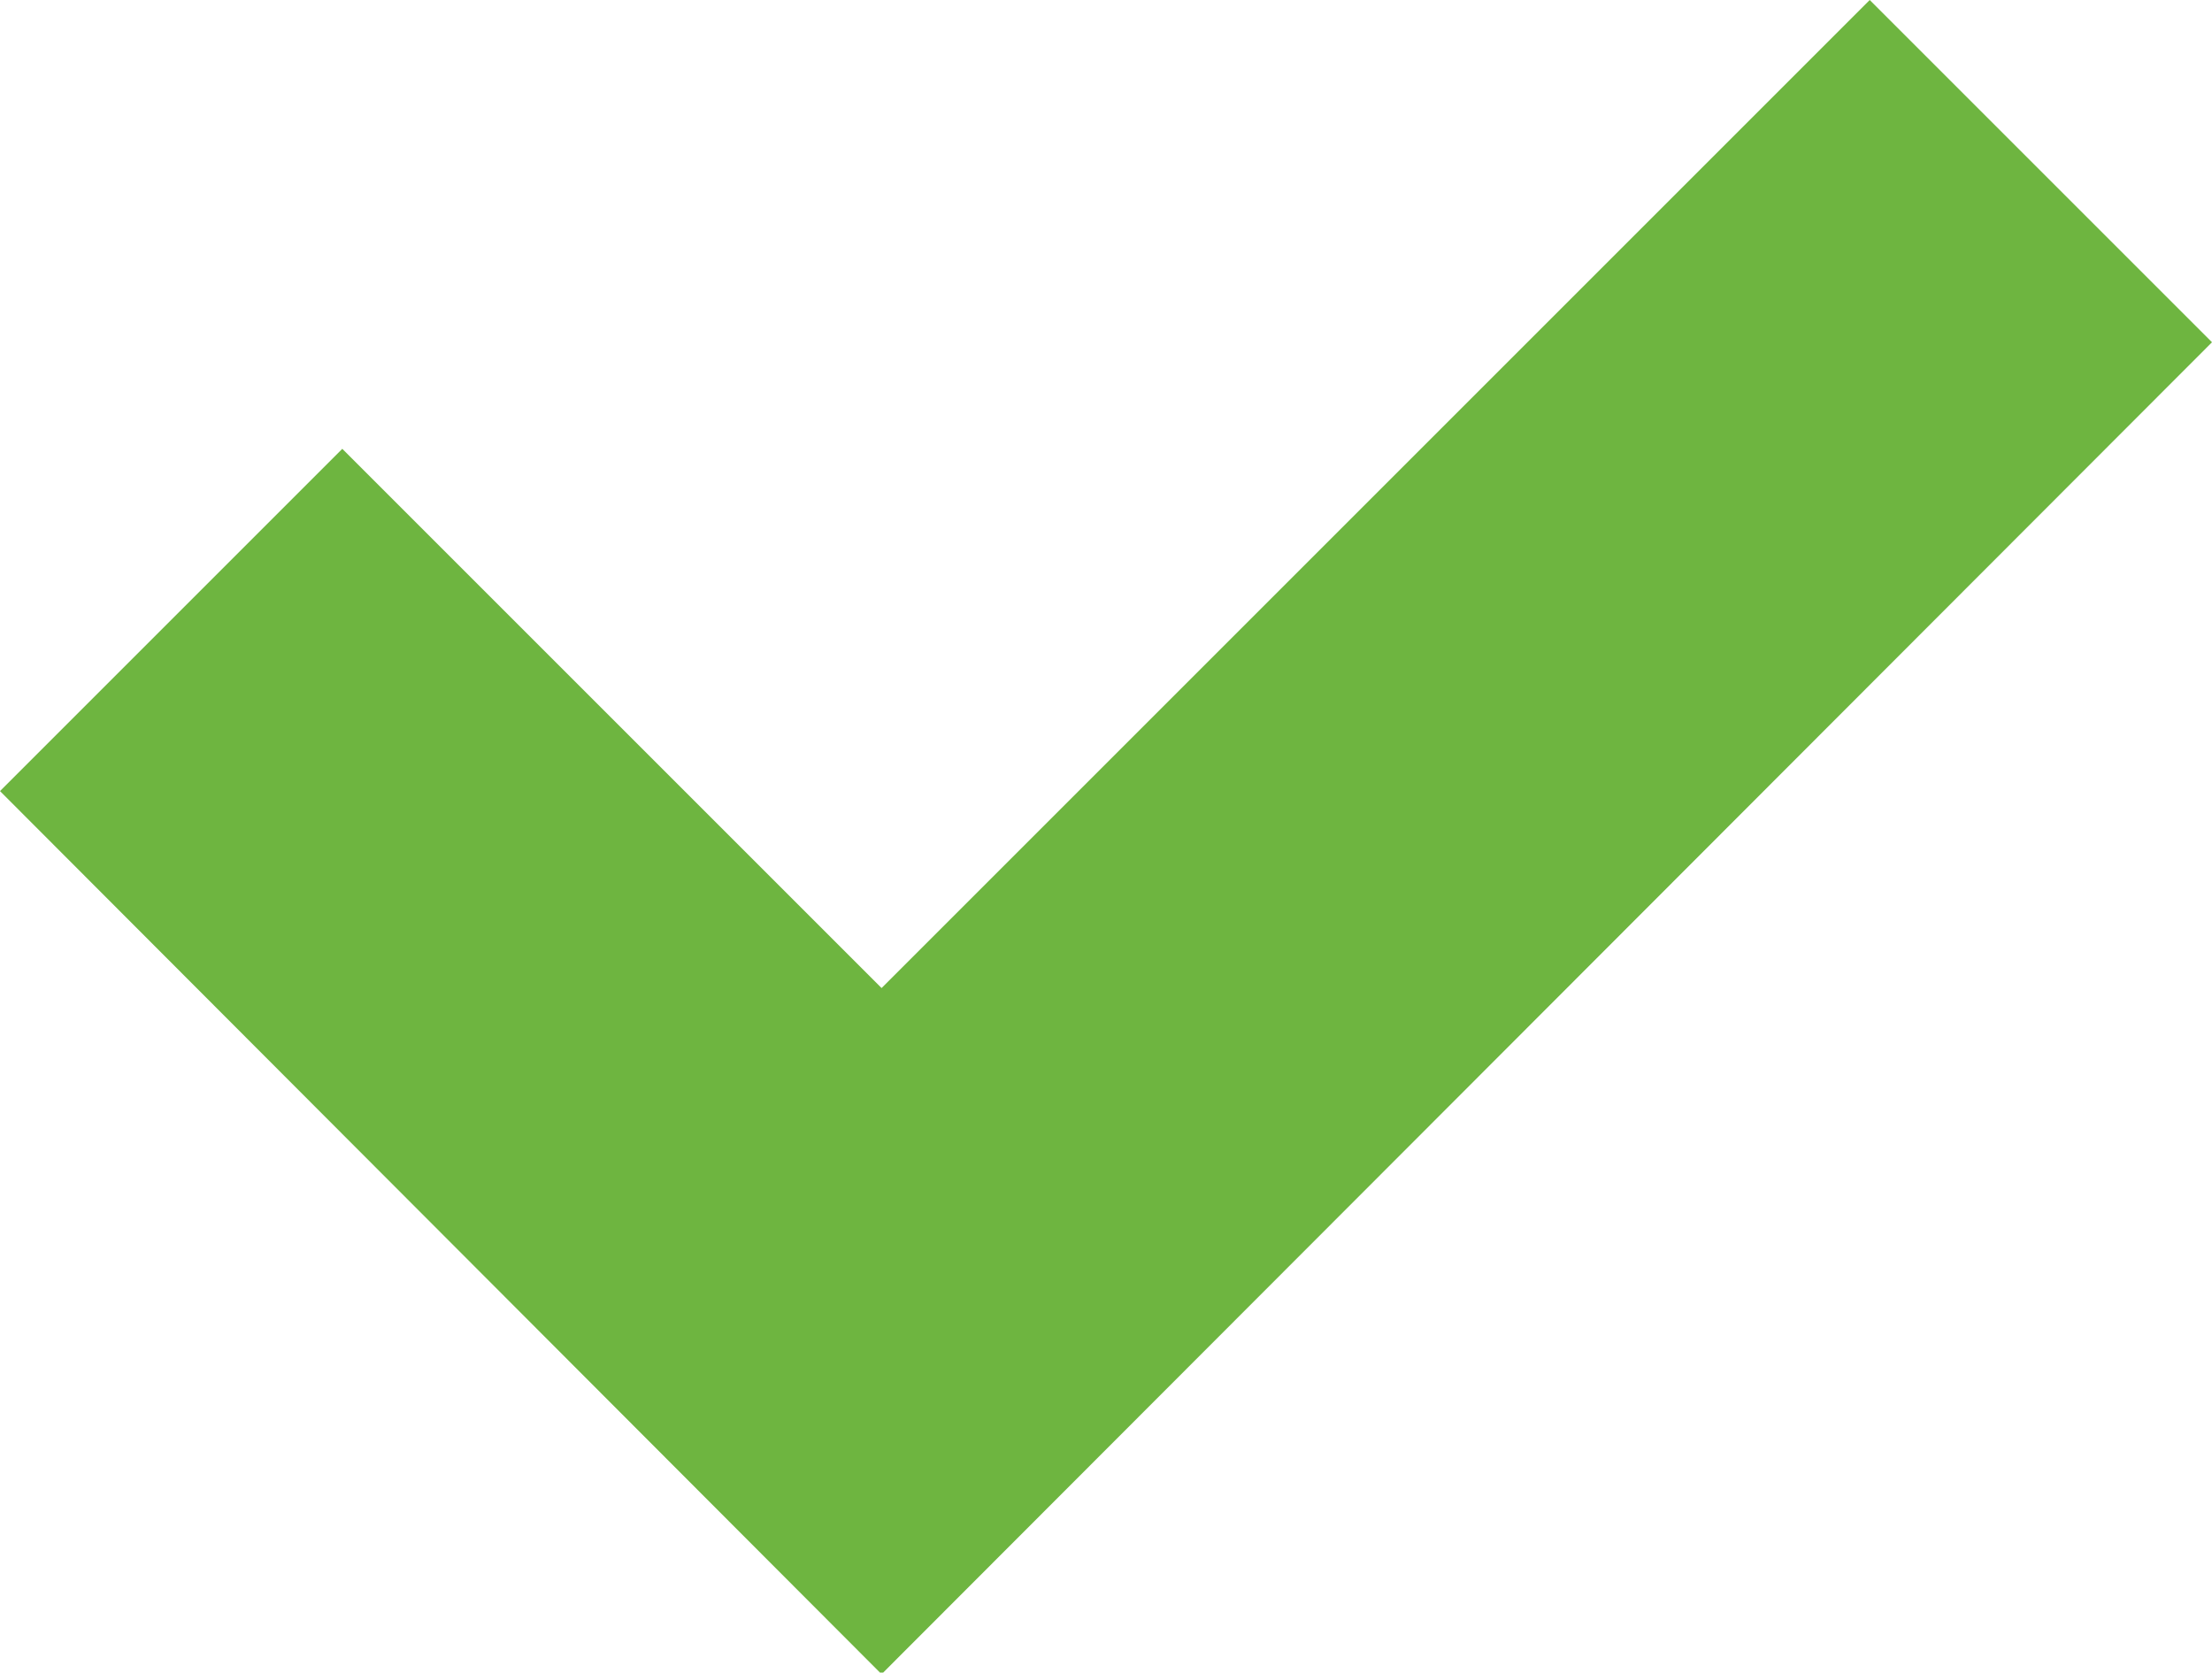 <svg xmlns="http://www.w3.org/2000/svg" viewBox="0 0 13.7 10.36"><defs><style>.cls-1{fill:#6eb540;}</style></defs><title>Datový zdroj 21</title><g id="Vrstva_2" data-name="Vrstva 2"><g id="Vrstva_1-2" data-name="Vrstva 1"><polygon class="cls-1" points="5.46 10.37 0 4.9 2.12 2.78 5.46 6.12 11.58 0 13.7 2.12 5.46 10.37"/></g></g></svg>